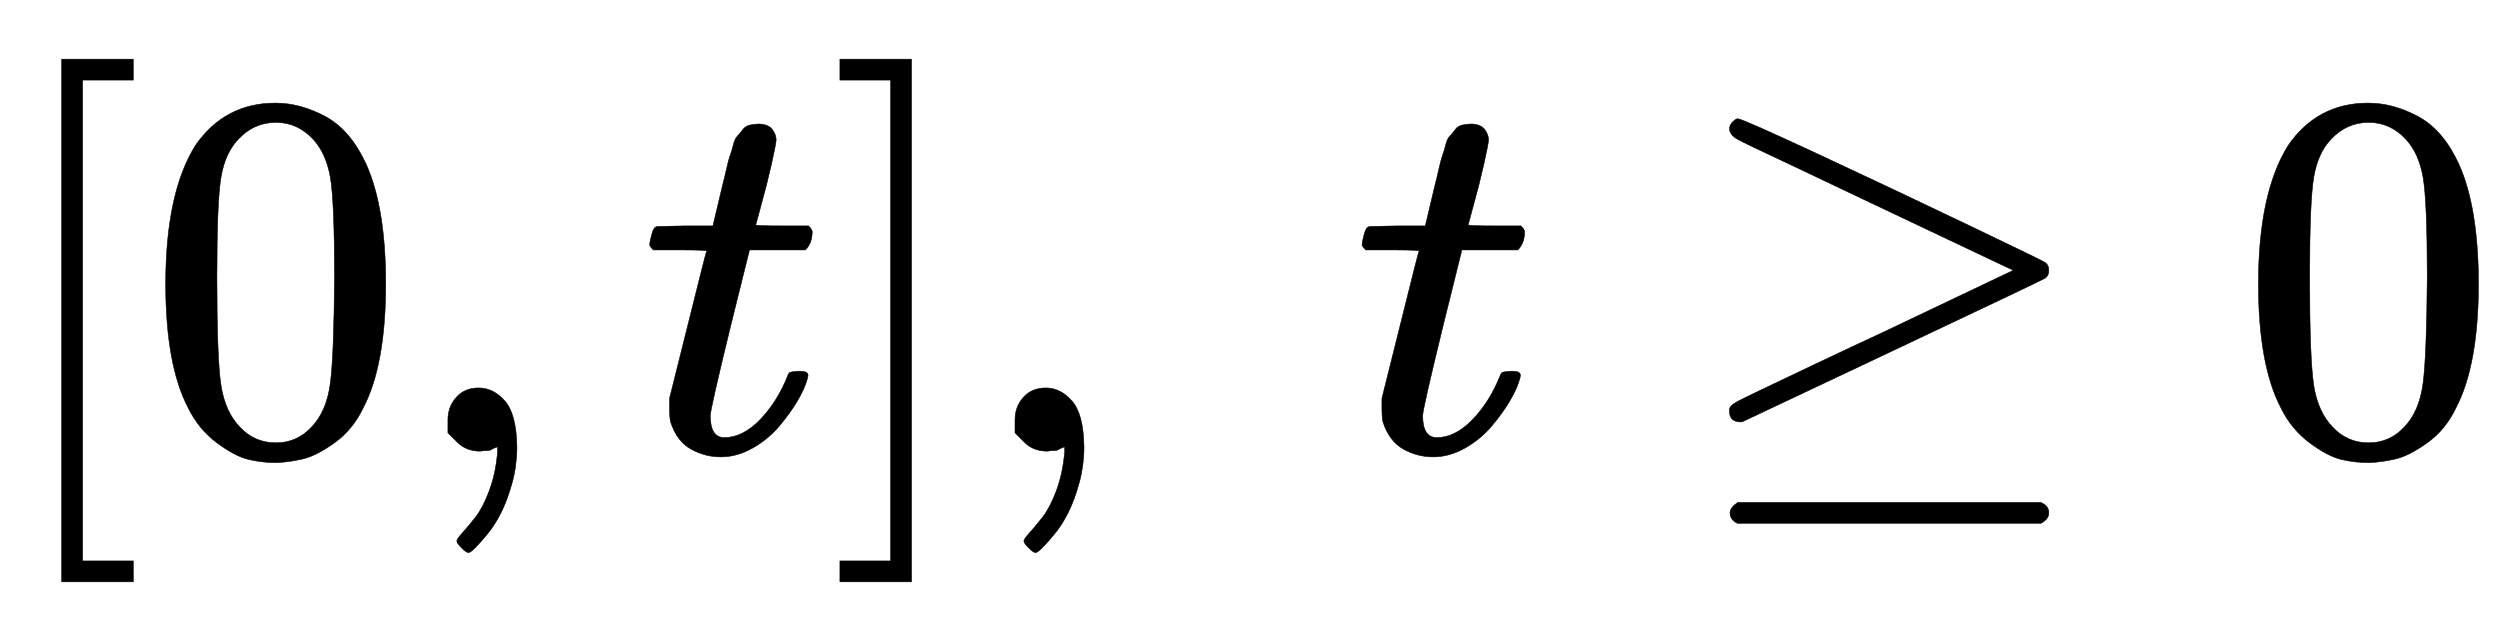 <svg xmlns:xlink="http://www.w3.org/1999/xlink" width="11.109ex" height="2.843ex" style="vertical-align: -0.838ex;" viewBox="0 -863.1 4783.2 1223.9" role="img" focusable="false" xmlns="http://www.w3.org/2000/svg" aria-labelledby="MathJax-SVG-1-Title">
<title id="MathJax-SVG-1-Title">{\displaystyle [0,t],\;t\geq 0}</title>
<defs aria-hidden="true">
<path stroke-width="1" id="E1-MJMAIN-5B" d="M118 -250V750H255V710H158V-210H255V-250H118Z"></path>
<path stroke-width="1" id="E1-MJMAIN-30" d="M96 585Q152 666 249 666Q297 666 345 640T423 548Q460 465 460 320Q460 165 417 83Q397 41 362 16T301 -15T250 -22Q224 -22 198 -16T137 16T82 83Q39 165 39 320Q39 494 96 585ZM321 597Q291 629 250 629Q208 629 178 597Q153 571 145 525T137 333Q137 175 145 125T181 46Q209 16 250 16Q290 16 318 46Q347 76 354 130T362 333Q362 478 354 524T321 597Z"></path>
<path stroke-width="1" id="E1-MJMAIN-2C" d="M78 35T78 60T94 103T137 121Q165 121 187 96T210 8Q210 -27 201 -60T180 -117T154 -158T130 -185T117 -194Q113 -194 104 -185T95 -172Q95 -168 106 -156T131 -126T157 -76T173 -3V9L172 8Q170 7 167 6T161 3T152 1T140 0Q113 0 96 17Z"></path>
<path stroke-width="1" id="E1-MJMATHI-74" d="M26 385Q19 392 19 395Q19 399 22 411T27 425Q29 430 36 430T87 431H140L159 511Q162 522 166 540T173 566T179 586T187 603T197 615T211 624T229 626Q247 625 254 615T261 596Q261 589 252 549T232 470L222 433Q222 431 272 431H323Q330 424 330 420Q330 398 317 385H210L174 240Q135 80 135 68Q135 26 162 26Q197 26 230 60T283 144Q285 150 288 151T303 153H307Q322 153 322 145Q322 142 319 133Q314 117 301 95T267 48T216 6T155 -11Q125 -11 98 4T59 56Q57 64 57 83V101L92 241Q127 382 128 383Q128 385 77 385H26Z"></path>
<path stroke-width="1" id="E1-MJMAIN-5D" d="M22 710V750H159V-250H22V-210H119V710H22Z"></path>
<path stroke-width="1" id="E1-MJMAIN-2265" d="M83 616Q83 624 89 630T99 636Q107 636 253 568T543 431T687 361Q694 356 694 346T687 331Q685 329 395 192L107 56H101Q83 58 83 76Q83 77 83 79Q82 86 98 95Q117 105 248 167Q326 204 378 228L626 346L360 472Q291 505 200 548Q112 589 98 597T83 616ZM84 -118Q84 -108 99 -98H678Q694 -104 694 -118Q694 -130 679 -138H98Q84 -131 84 -118Z"></path>
</defs>
<g stroke="currentColor" fill="currentColor" stroke-width="0" transform="matrix(1 0 0 -1 0 0)" aria-hidden="true">
 <use xlink:href="#E1-MJMAIN-5B" x="0" y="0"></use>
 <use xlink:href="#E1-MJMAIN-30" x="278" y="0"></use>
 <use xlink:href="#E1-MJMAIN-2C" x="779" y="0"></use>
 <use xlink:href="#E1-MJMATHI-74" x="1224" y="0"></use>
 <use xlink:href="#E1-MJMAIN-5D" x="1585" y="0"></use>
 <use xlink:href="#E1-MJMAIN-2C" x="1864" y="0"></use>
 <use xlink:href="#E1-MJMATHI-74" x="2587" y="0"></use>
 <use xlink:href="#E1-MJMAIN-2265" x="3226" y="0"></use>
 <use xlink:href="#E1-MJMAIN-30" x="4282" y="0"></use>
</g>
</svg>